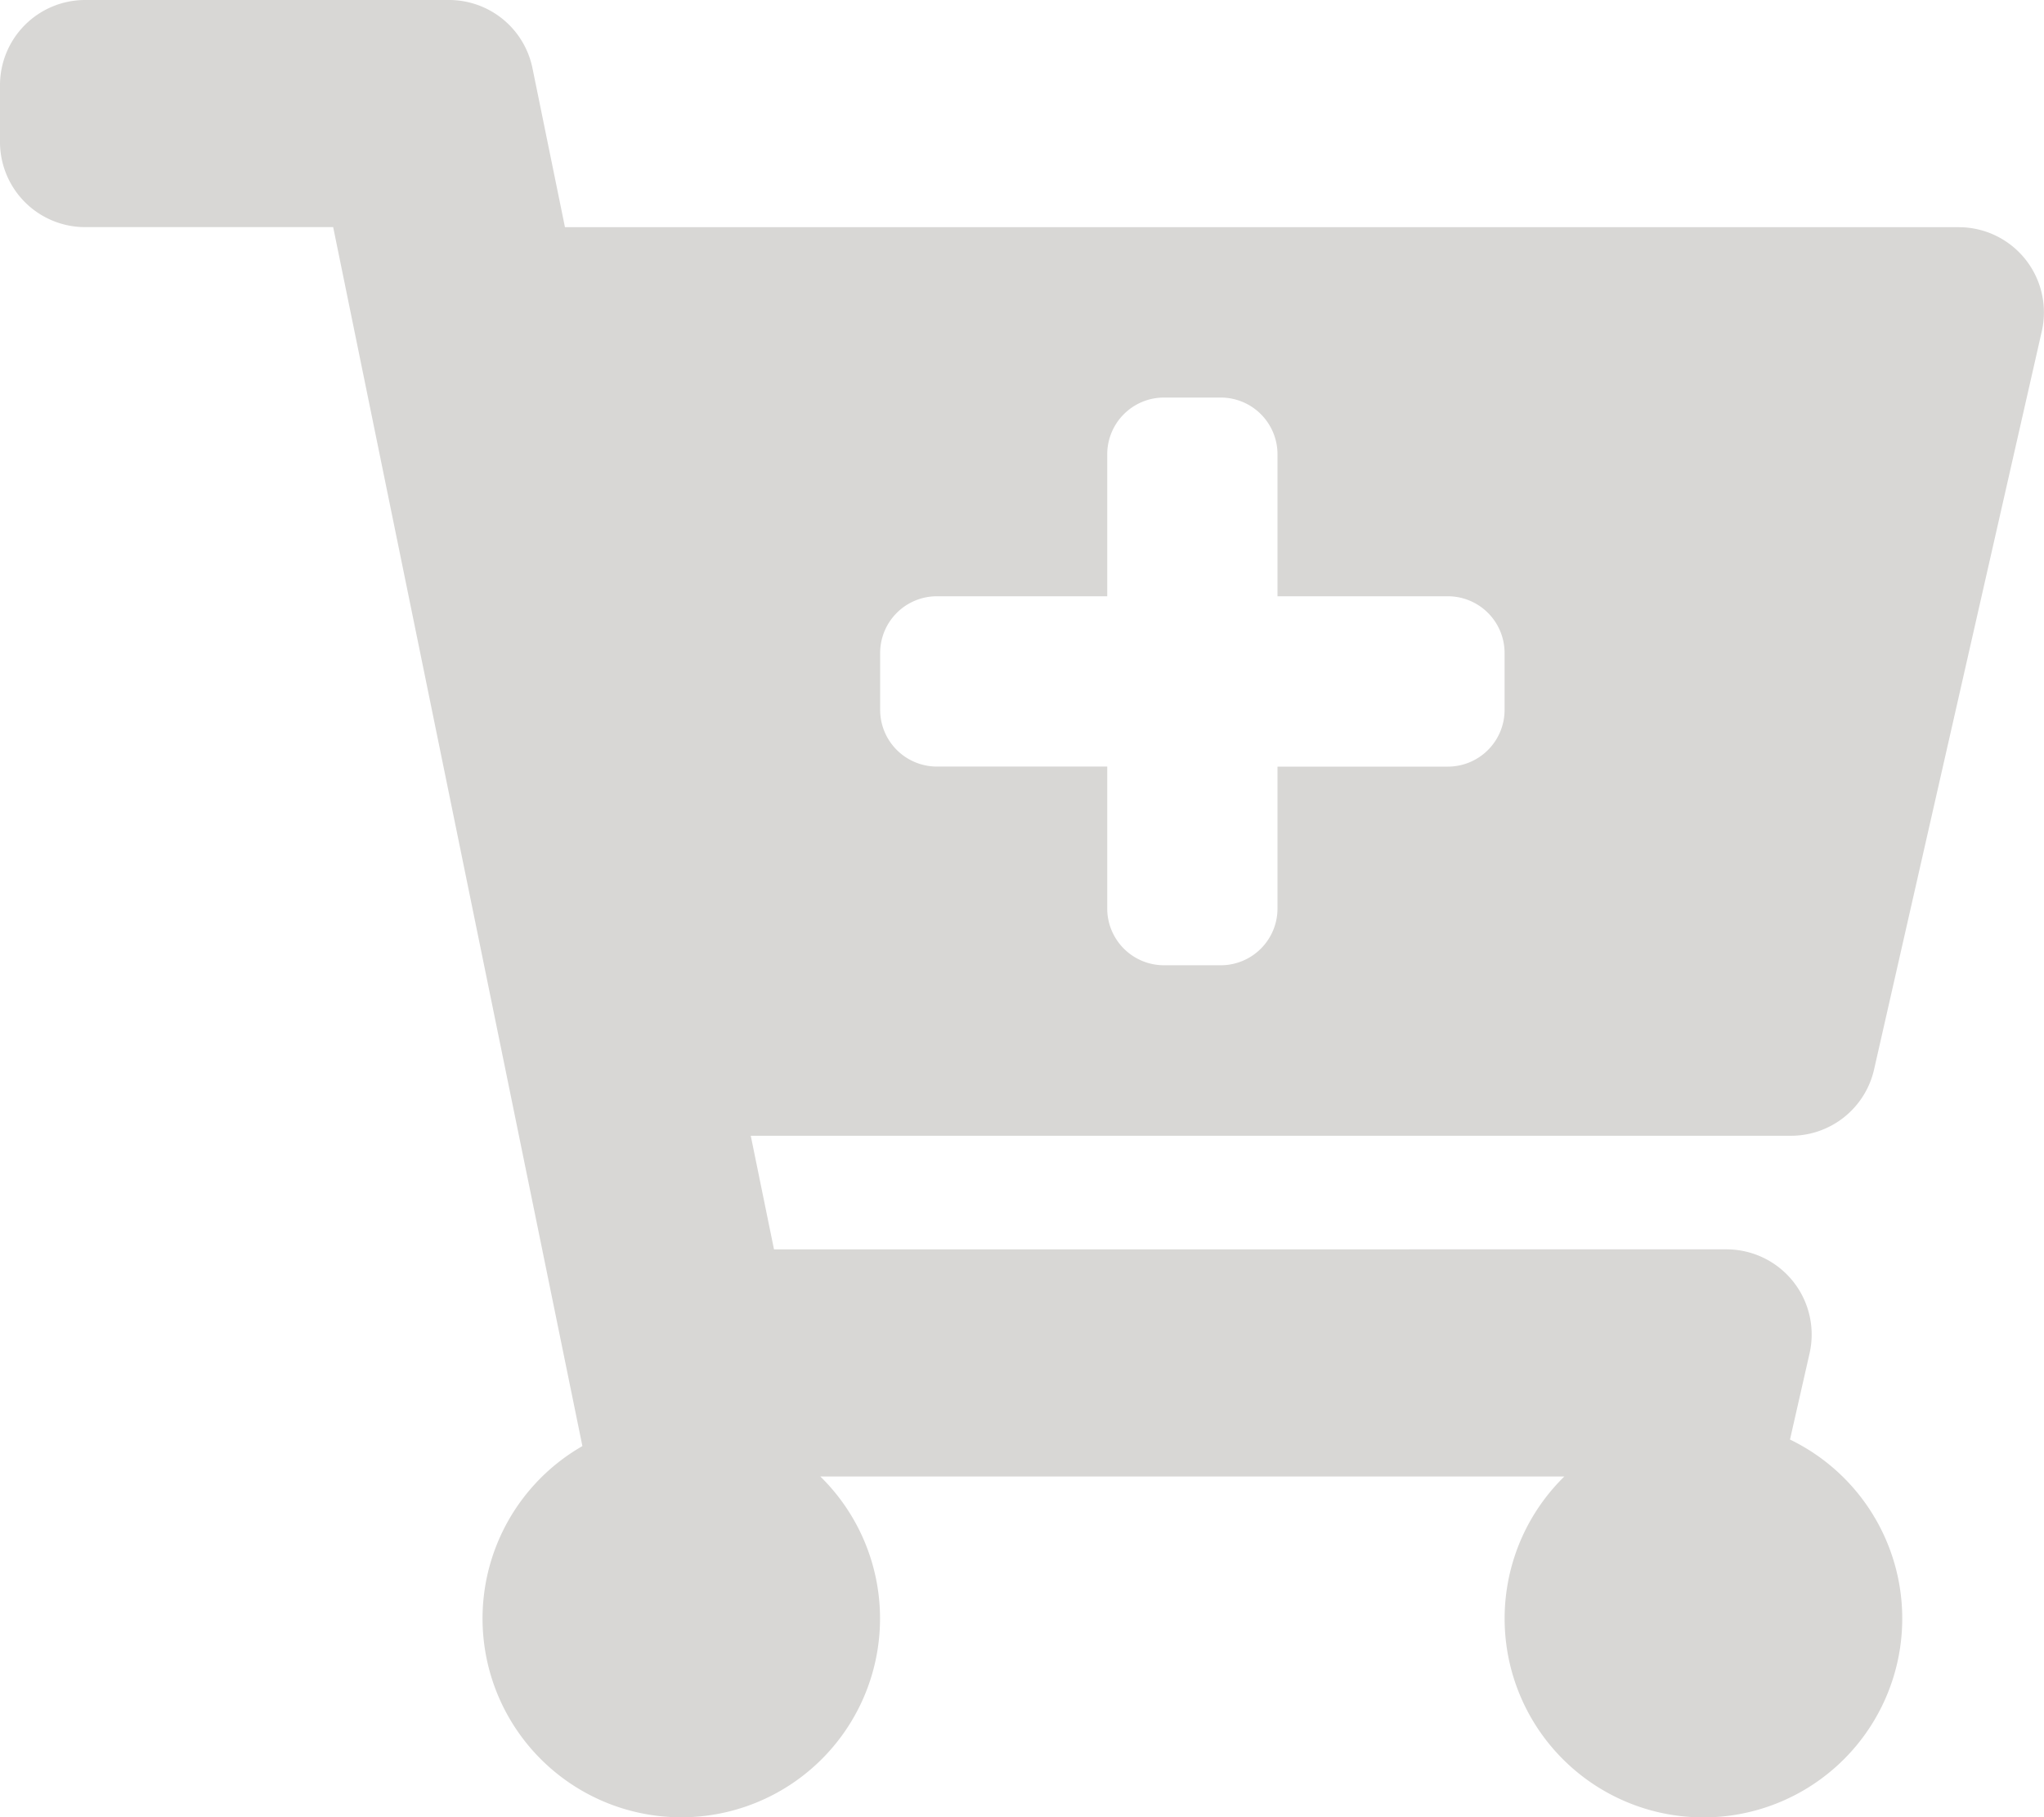 <svg xmlns="http://www.w3.org/2000/svg" width="30" height="26.667" viewBox="0 0 30 26.667"><defs><style>.a{fill:#d8d7d5;}</style></defs><path class="a" d="M26.287,16.667H11.019l.341,1.667H25.34a1.25,1.25,0,0,1,1.219,1.527l-.287,1.264a2.918,2.918,0,1,1-3.312.542H12.04a2.917,2.917,0,1,1-3.492-.446L4.89,3.333H1.25A1.25,1.25,0,0,1,0,2.083V1.25A1.25,1.25,0,0,1,1.25,0H6.59A1.25,1.25,0,0,1,7.815,1l.477,2.334H28.749A1.25,1.25,0,0,1,29.968,4.86L27.506,15.694A1.25,1.25,0,0,1,26.287,16.667ZM21.25,8.75h-2.5V6.667a.833.833,0,0,0-.833-.833h-.833a.833.833,0,0,0-.833.833V8.75h-2.5a.833.833,0,0,0-.833.833v.833a.833.833,0,0,0,.833.833h2.5v2.083a.833.833,0,0,0,.833.833h.833a.833.833,0,0,0,.833-.833V11.25h2.5a.833.833,0,0,0,.833-.833V9.583A.833.833,0,0,0,21.25,8.75Z"/></svg>